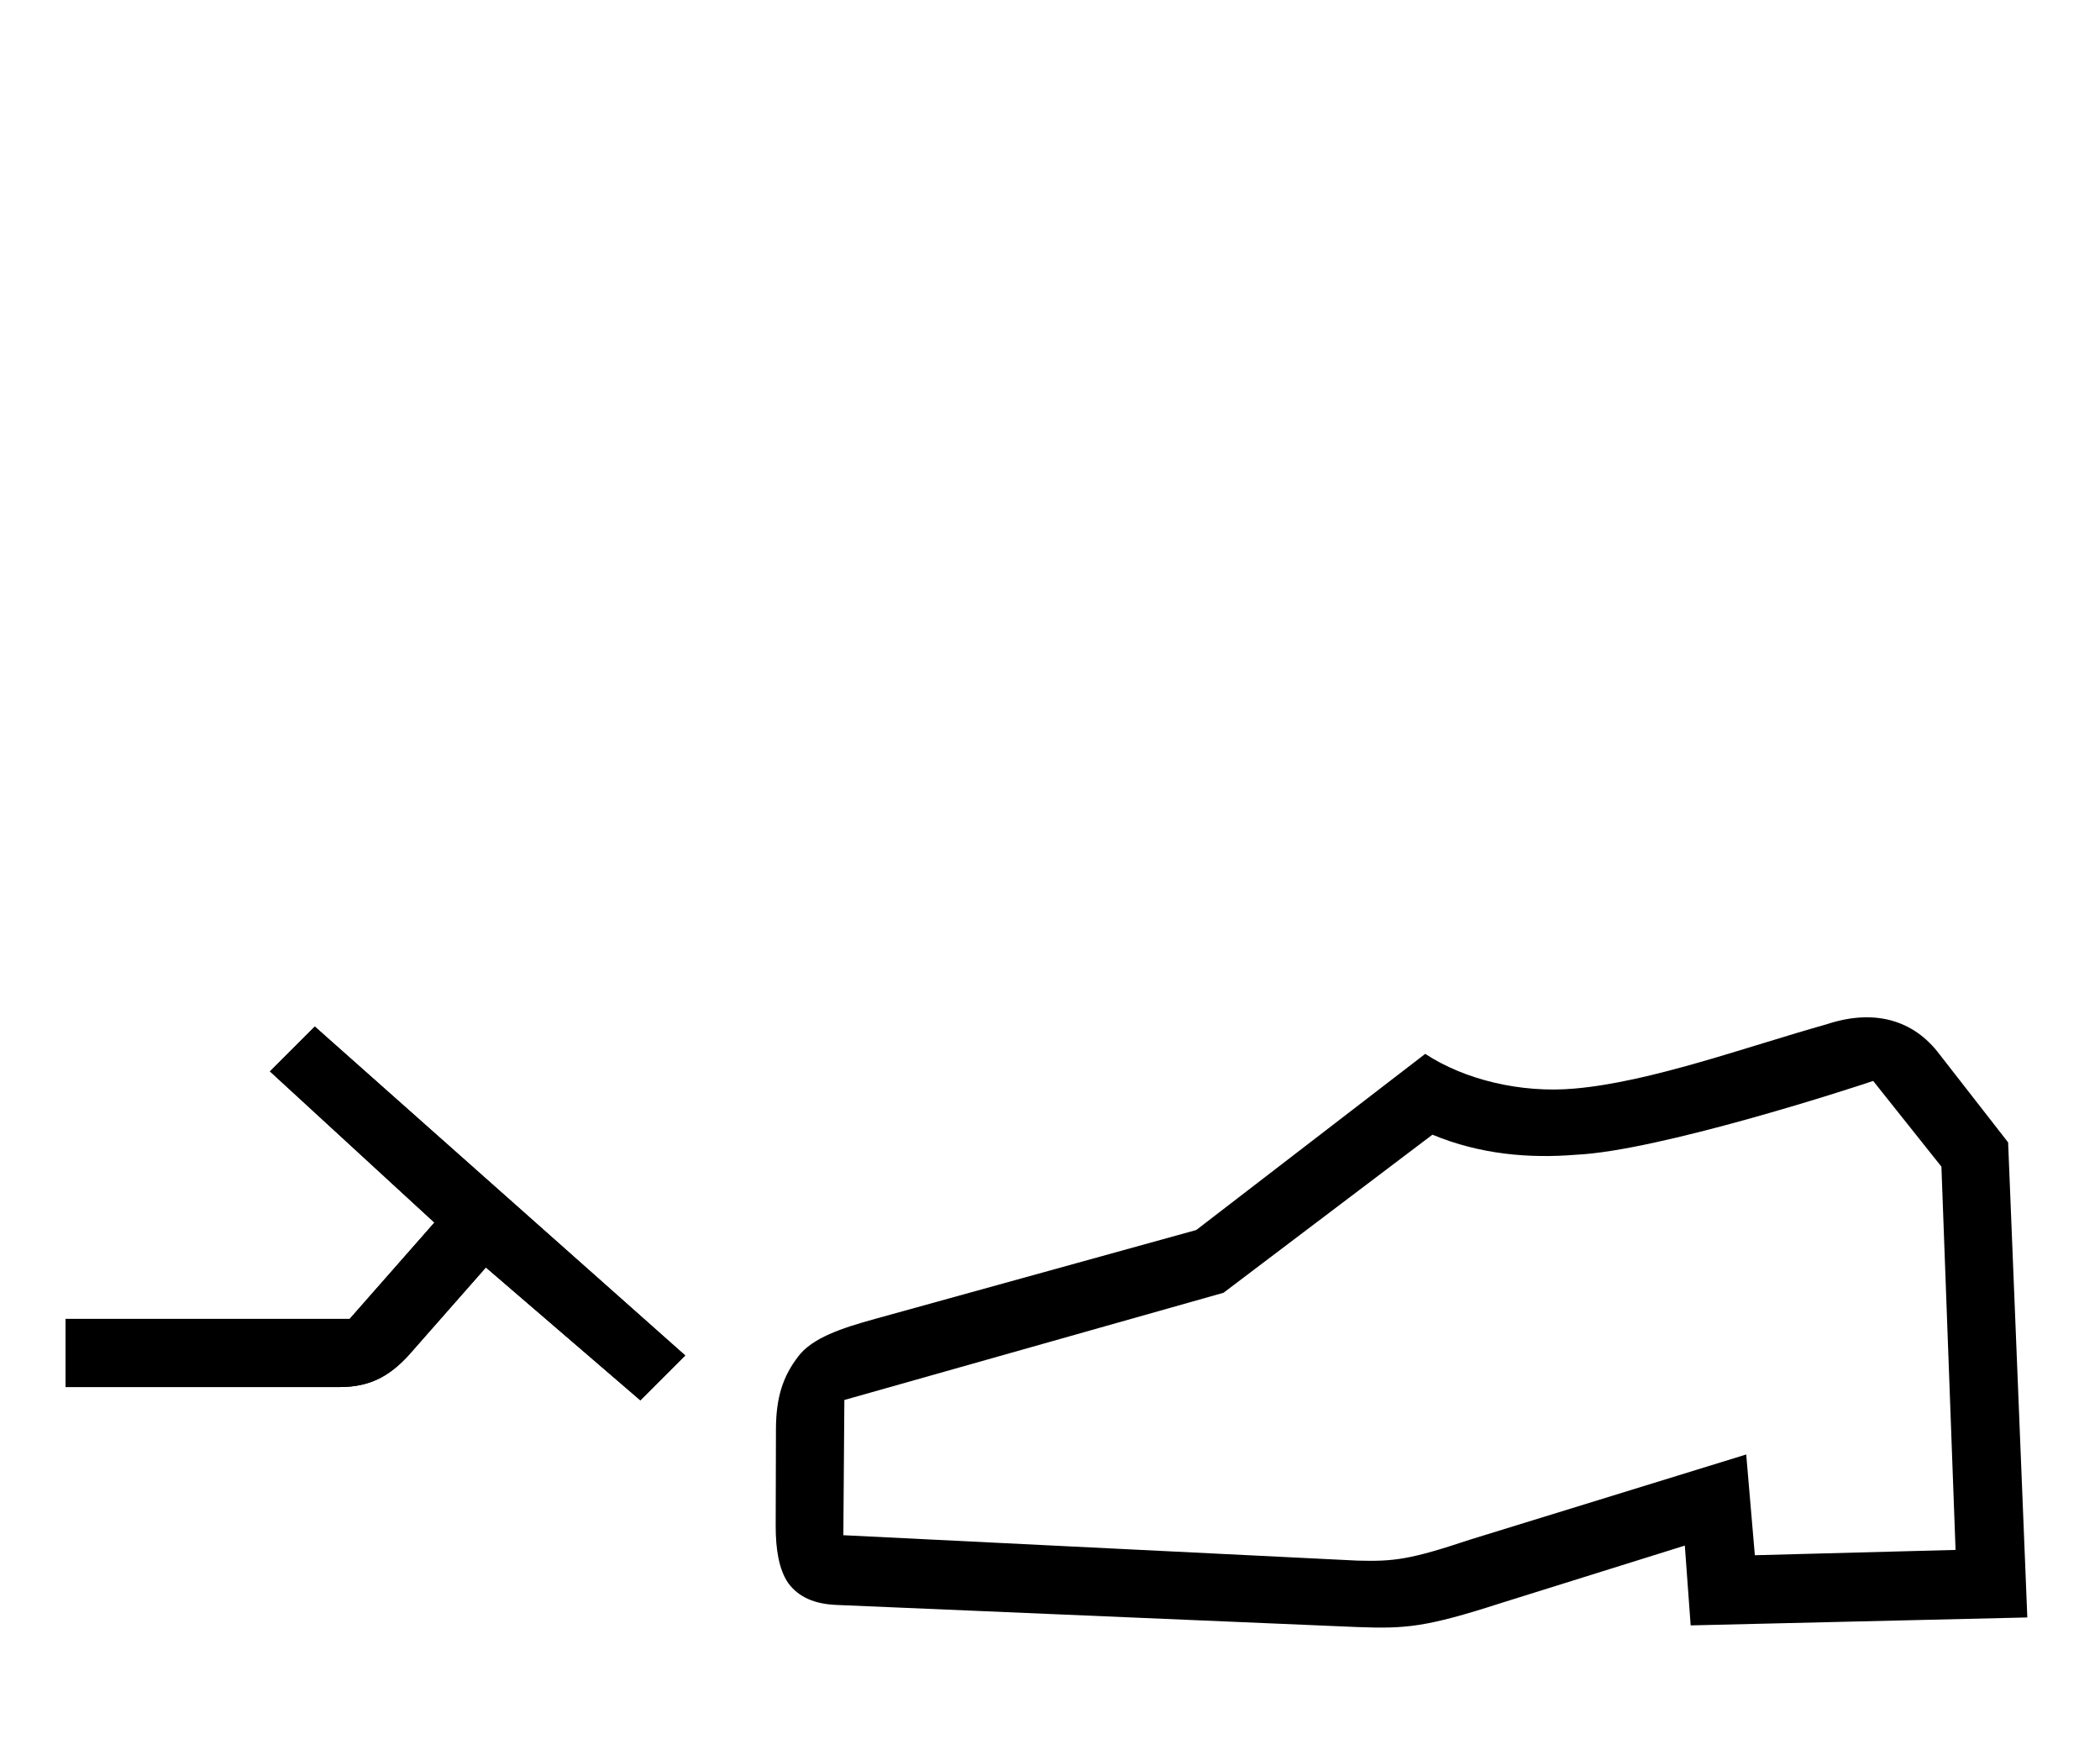 <svg width="64" height="53" viewBox="0 0 64 53" fill="none" xmlns="http://www.w3.org/2000/svg">
<path d="M2 42.267H10.353C11.366 42.267 11.973 41.862 12.581 41.153L14.808 38.622L19.516 42.672L20.883 41.305L9.594 31.282L8.227 32.648L13.239 37.255L10.657 40.191H2V42.267Z" fill="black"/>
<path d="M10.353 42.267H2V40.191H10.657L13.239 37.255L8.227 32.648L9.594 31.282L20.883 41.305L19.516 42.672L14.808 38.622L12.581 41.153C11.973 41.862 11.366 42.267 10.353 42.267Z" fill="black"/>
<path d="M61.785 49.288L61.2 34.812L59.11 32.129C58.321 31.078 57.119 30.732 55.667 31.213C53.23 31.898 50.303 32.972 47.982 33.172C46.34 33.318 44.623 32.896 43.436 32.114L36.457 37.482L26.669 40.19C25.638 40.475 24.76 40.768 24.329 41.331C23.867 41.934 23.651 42.566 23.648 43.552L23.64 46.478C23.637 47.231 23.746 47.834 24.017 48.233C24.331 48.668 24.826 48.878 25.479 48.906L41.349 49.58C42.837 49.636 43.445 49.591 45.73 48.854L51.347 47.098L51.525 49.53L61.785 49.288ZM59.598 47.23L53.481 47.392L53.218 44.322L44.787 46.921C42.989 47.521 42.492 47.587 41.369 47.556L25.702 46.782L25.733 42.661L37.288 39.394L43.655 34.577C45.107 35.179 46.604 35.305 48.033 35.188C50.545 35.071 56.396 33.175 57.087 32.939L59.167 35.551L59.598 47.23Z" fill="black"/>
</svg>
